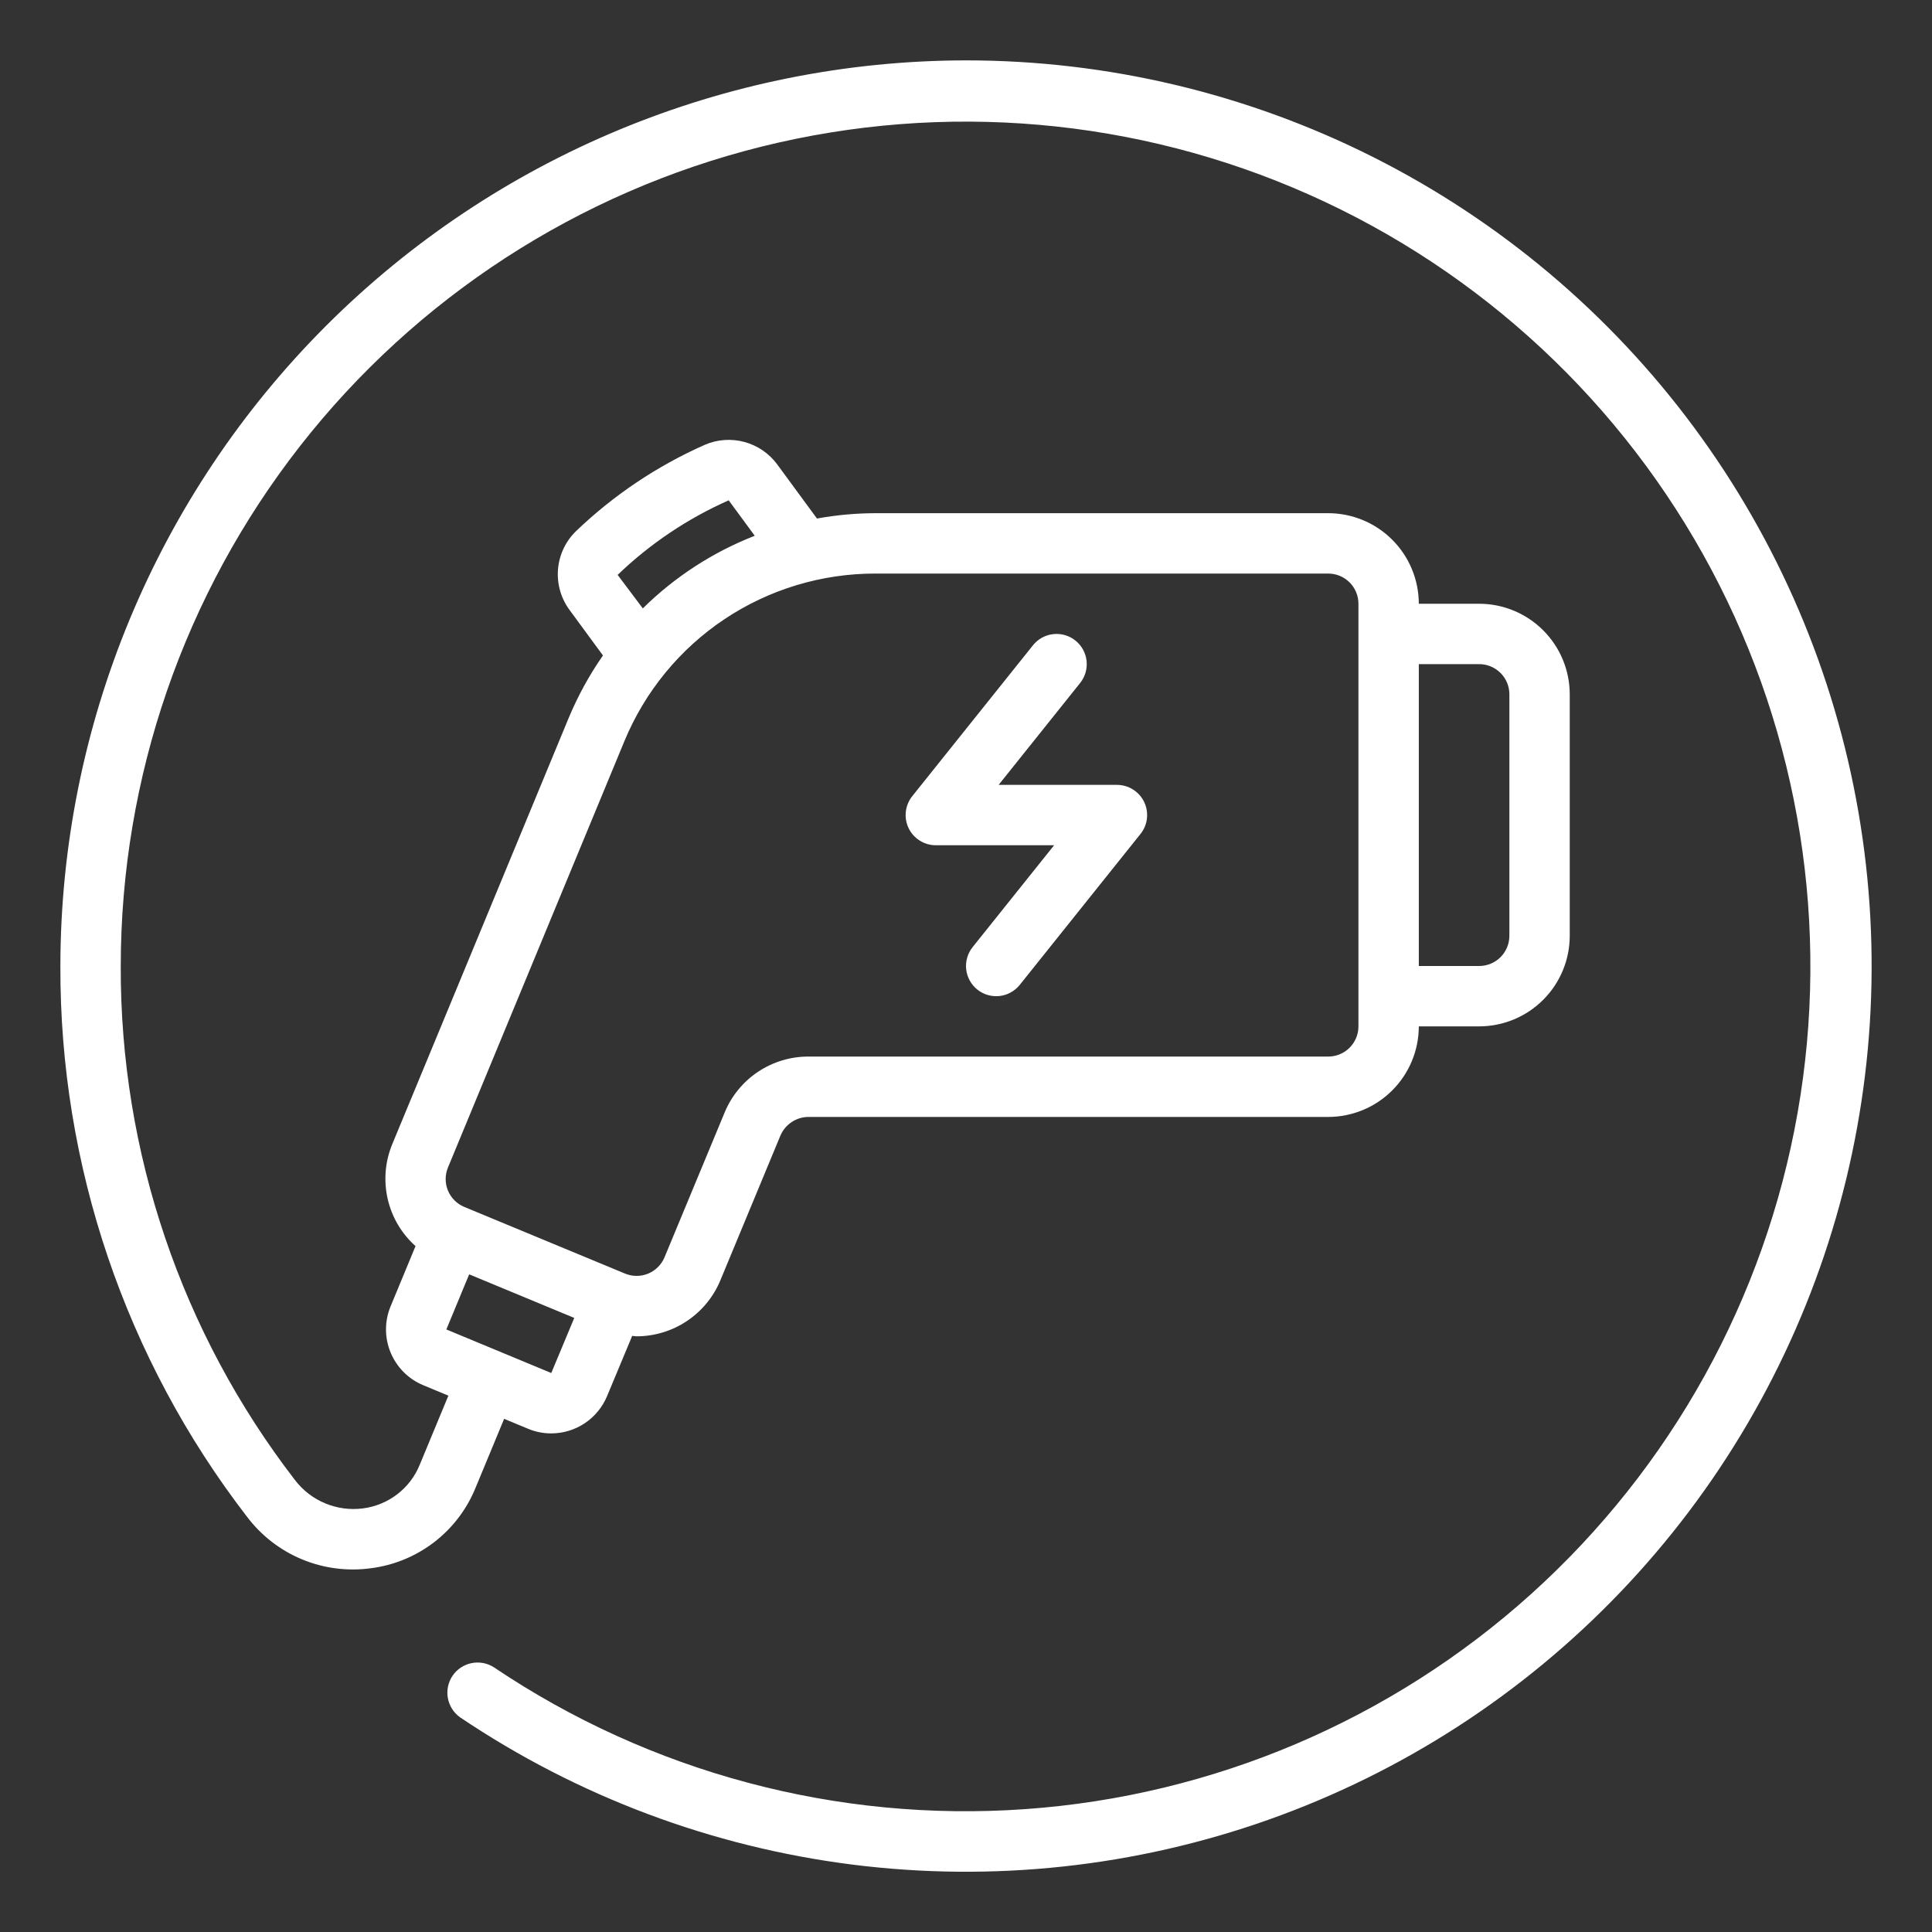 <svg width="64" height="64" viewBox="0 0 64 64" fill="none" xmlns="http://www.w3.org/2000/svg">
<rect x="0" y="0" width="64" height="64" fill="#333333" stroke="none"/>
<path d="M32 2C24.046 2.009 16.421 5.173 10.797 10.797C5.173 16.421 2.009 24.046 2 32C1.978 38.6 4.154 45.02 8.184 50.246C8.655 50.869 9.282 51.355 10.003 51.655C10.724 51.954 11.511 52.056 12.284 51.95C13.047 51.854 13.77 51.556 14.38 51.088C14.989 50.62 15.463 49.998 15.753 49.286L16.7 47.001L17.496 47.331C17.737 47.432 17.996 47.483 18.258 47.483C18.653 47.483 19.04 47.367 19.369 47.148C19.698 46.929 19.955 46.617 20.108 46.253L20.942 44.253C20.99 44.255 21.038 44.267 21.086 44.267C21.679 44.267 22.26 44.091 22.753 43.762C23.247 43.433 23.633 42.965 23.861 42.417L25.853 37.616C25.931 37.434 26.06 37.279 26.225 37.17C26.389 37.06 26.582 37.001 26.78 37H44C44.795 36.999 45.558 36.683 46.12 36.12C46.683 35.558 46.999 34.795 47 34H49C49.795 33.999 50.558 33.683 51.12 33.12C51.683 32.558 51.999 31.795 52 31V23C51.999 22.205 51.683 21.442 51.12 20.88C50.558 20.317 49.795 20.001 49 20H47C46.999 19.205 46.683 18.442 46.12 17.88C45.558 17.317 44.795 17.001 44 17H29C28.351 17.002 27.702 17.061 27.063 17.177L25.751 15.39C25.484 15.025 25.101 14.761 24.665 14.642C24.228 14.523 23.764 14.555 23.349 14.734C21.769 15.434 20.324 16.403 19.077 17.599C18.732 17.936 18.522 18.386 18.484 18.866C18.446 19.346 18.583 19.823 18.87 20.21L19.974 21.713C19.522 22.361 19.141 23.057 18.837 23.787L12.991 37.91C12.756 38.483 12.704 39.114 12.843 39.718C12.981 40.321 13.303 40.867 13.765 41.279L12.939 43.274C12.736 43.764 12.736 44.314 12.939 44.803C13.141 45.293 13.53 45.683 14.019 45.886L14.853 46.233L13.905 48.52C13.748 48.907 13.491 49.245 13.16 49.499C12.829 49.753 12.437 49.915 12.023 49.968C11.598 50.023 11.166 49.965 10.771 49.8C10.375 49.635 10.03 49.369 9.771 49.028C6.01 44.151 3.979 38.159 4 32C4.003 25.758 6.094 19.695 9.939 14.777C13.783 9.86 19.162 6.369 25.219 4.859C31.277 3.35 37.665 3.909 43.367 6.448C49.07 8.987 53.761 13.36 56.693 18.871C59.624 24.382 60.63 30.715 59.548 36.863C58.466 43.011 55.36 48.621 50.724 52.801C46.087 56.98 40.186 59.49 33.959 59.93C27.733 60.371 21.537 58.716 16.359 55.23C16.139 55.09 15.872 55.041 15.617 55.094C15.361 55.147 15.136 55.297 14.99 55.514C14.844 55.731 14.789 55.996 14.836 56.252C14.883 56.509 15.028 56.738 15.241 56.889C19.131 59.508 23.581 61.178 28.233 61.767C32.885 62.355 37.61 61.845 42.03 60.277C46.449 58.709 50.439 56.127 53.68 52.738C56.922 49.349 59.323 45.248 60.692 40.763C62.062 36.278 62.361 31.535 61.565 26.913C60.77 22.292 58.903 17.922 56.113 14.153C53.323 10.383 49.688 7.321 45.501 5.21C41.313 3.1 36.689 2 32 2ZM49 22C49.265 22 49.52 22.106 49.707 22.293C49.895 22.481 50 22.735 50 23V31C50 31.265 49.895 31.519 49.707 31.707C49.52 31.894 49.265 32 49 32H47V22H49ZM24.139 16.574L25.002 17.748C23.615 18.29 22.353 19.108 21.294 20.154L20.46 19.044C21.533 18.012 22.778 17.177 24.139 16.574ZM14.839 38.676L20.683 24.554C21.363 22.908 22.517 21.501 23.997 20.512C25.478 19.524 27.22 18.997 29 19H44C44.265 19 44.52 19.106 44.707 19.293C44.895 19.481 45 19.735 45 20V34C45 34.265 44.895 34.519 44.707 34.707C44.52 34.894 44.265 35 44 35H26.78C26.187 34.999 25.607 35.174 25.113 35.503C24.62 35.831 24.235 36.299 24.007 36.847L22.013 41.65C21.911 41.894 21.716 42.088 21.471 42.19C21.226 42.291 20.952 42.291 20.707 42.19L15.38 39.981C15.135 39.879 14.941 39.685 14.839 39.44C14.738 39.196 14.738 38.921 14.839 38.676ZM15.542 42.214L19.023 43.658L18.262 45.483L14.786 44.04L15.542 42.214ZM30.099 27.434C30.017 27.264 29.985 27.074 30.007 26.887C30.028 26.7 30.102 26.522 30.219 26.375L34.219 21.375C34.385 21.168 34.626 21.035 34.89 21.006C35.154 20.977 35.418 21.053 35.625 21.219C35.832 21.385 35.965 21.626 35.994 21.89C36.023 22.154 35.947 22.418 35.781 22.625L33.081 26H37C37.189 26 37.373 26.053 37.533 26.154C37.692 26.254 37.82 26.397 37.902 26.567C37.983 26.737 38.015 26.926 37.994 27.113C37.972 27.301 37.899 27.478 37.781 27.625L33.781 32.625C33.699 32.727 33.597 32.813 33.482 32.876C33.367 32.94 33.241 32.98 33.11 32.994C32.98 33.008 32.848 32.997 32.721 32.961C32.595 32.924 32.478 32.863 32.375 32.781C32.273 32.699 32.187 32.597 32.124 32.482C32.061 32.367 32.021 32.241 32.006 32.11C31.992 31.98 32.003 31.848 32.04 31.721C32.076 31.595 32.137 31.477 32.219 31.375L34.919 28H31C30.812 28 30.627 27.947 30.468 27.846C30.308 27.746 30.18 27.603 30.099 27.434Z" fill="white"/>
</svg>

